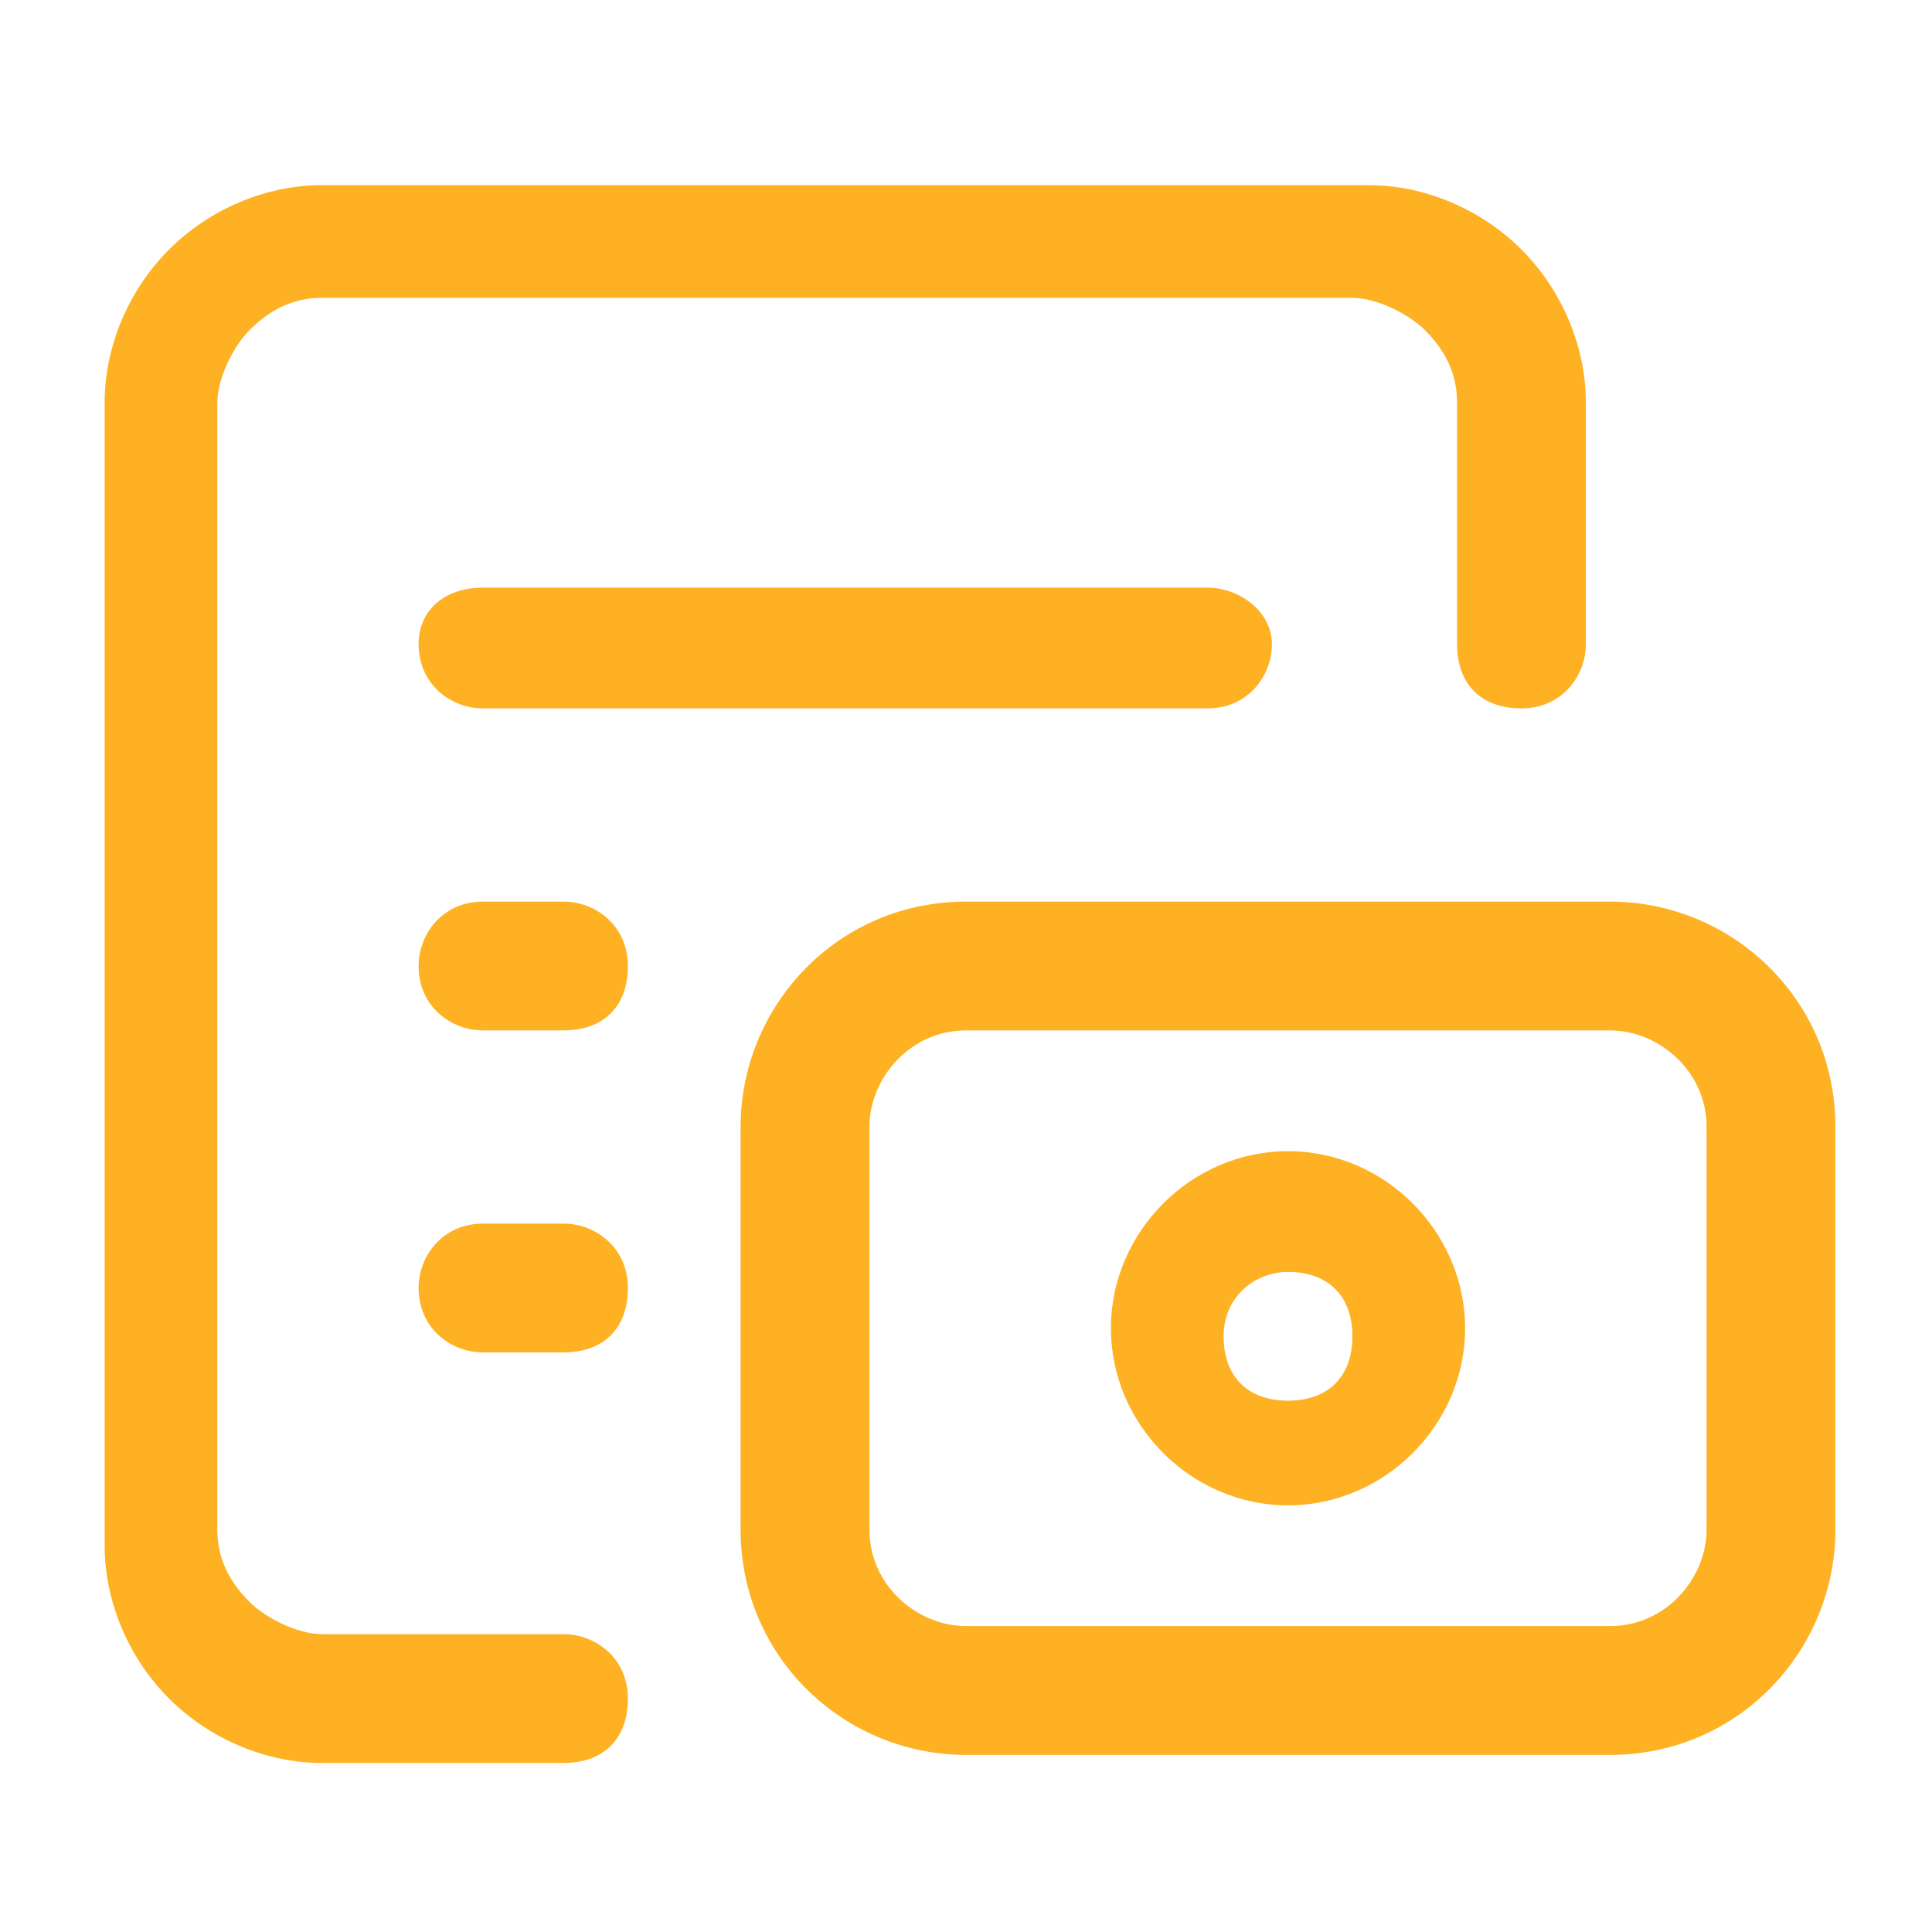 <?xml version="1.0" encoding="UTF-8"?>
<svg id="Layer_1" xmlns="http://www.w3.org/2000/svg" version="1.1" viewBox="0 0 24 24">
  <!-- Generator: Adobe Illustrator 29.1.0, SVG Export Plug-In . SVG Version: 2.1.0 Build 142)  -->
  <defs>
    <style>
      .st0 {
        fill: #feb122;
        fill-rule: evenodd;
      }
    </style>
  </defs>
  <path class="st0" d="M2.1,3.1c.5-.5,1.2-.8,1.9-.8h13c.7,0,1.4.3,1.9.8.5.5.8,1.2.8,1.9v3c0,.4-.3.8-.8.8s-.8-.3-.8-.8v-3c0-.3-.1-.6-.4-.9-.2-.2-.6-.4-.9-.4H4c-.3,0-.6.1-.9.4-.2.2-.4.6-.4.9v14c0,.3.1.6.4.9.2.2.6.4.9.4h3c.4,0,.8.3.8.8s-.3.8-.8.8h-3c-.7,0-1.4-.3-1.9-.8-.5-.5-.8-1.2-.8-1.9V5c0-.7.3-1.4.8-1.9ZM5.2,8c0-.4.3-.7.8-.7h9c.4,0,.8.3.8.7s-.3.8-.8.8H6c-.4,0-.8-.3-.8-.8ZM12,12.8c-.7,0-1.2.6-1.2,1.2v5c0,.7.6,1.2,1.2,1.2h8c.7,0,1.2-.6,1.2-1.2v-5c0-.7-.6-1.2-1.2-1.2h-8ZM9.2,14c0-1.5,1.2-2.8,2.8-2.8h8c1.5,0,2.8,1.2,2.8,2.8v5c0,1.5-1.2,2.8-2.8,2.8h-8c-1.5,0-2.8-1.2-2.8-2.8v-5ZM5.2,12c0-.4.3-.8.8-.8h1c.4,0,.8.3.8.8s-.3.8-.8.8h-1c-.4,0-.8-.3-.8-.8ZM16,15.8c-.4,0-.8.3-.8.8s.3.8.8.8.8-.3.8-.8-.3-.8-.8-.8ZM13.8,16.5c0-1.2,1-2.2,2.2-2.2s2.2,1,2.2,2.2-1,2.2-2.2,2.2-2.2-1-2.2-2.2ZM5.2,16c0-.4.3-.8.8-.8h1c.4,0,.8.3.8.8s-.3.8-.8.8h-1c-.4,0-.8-.3-.8-.8Z"/>
</svg>